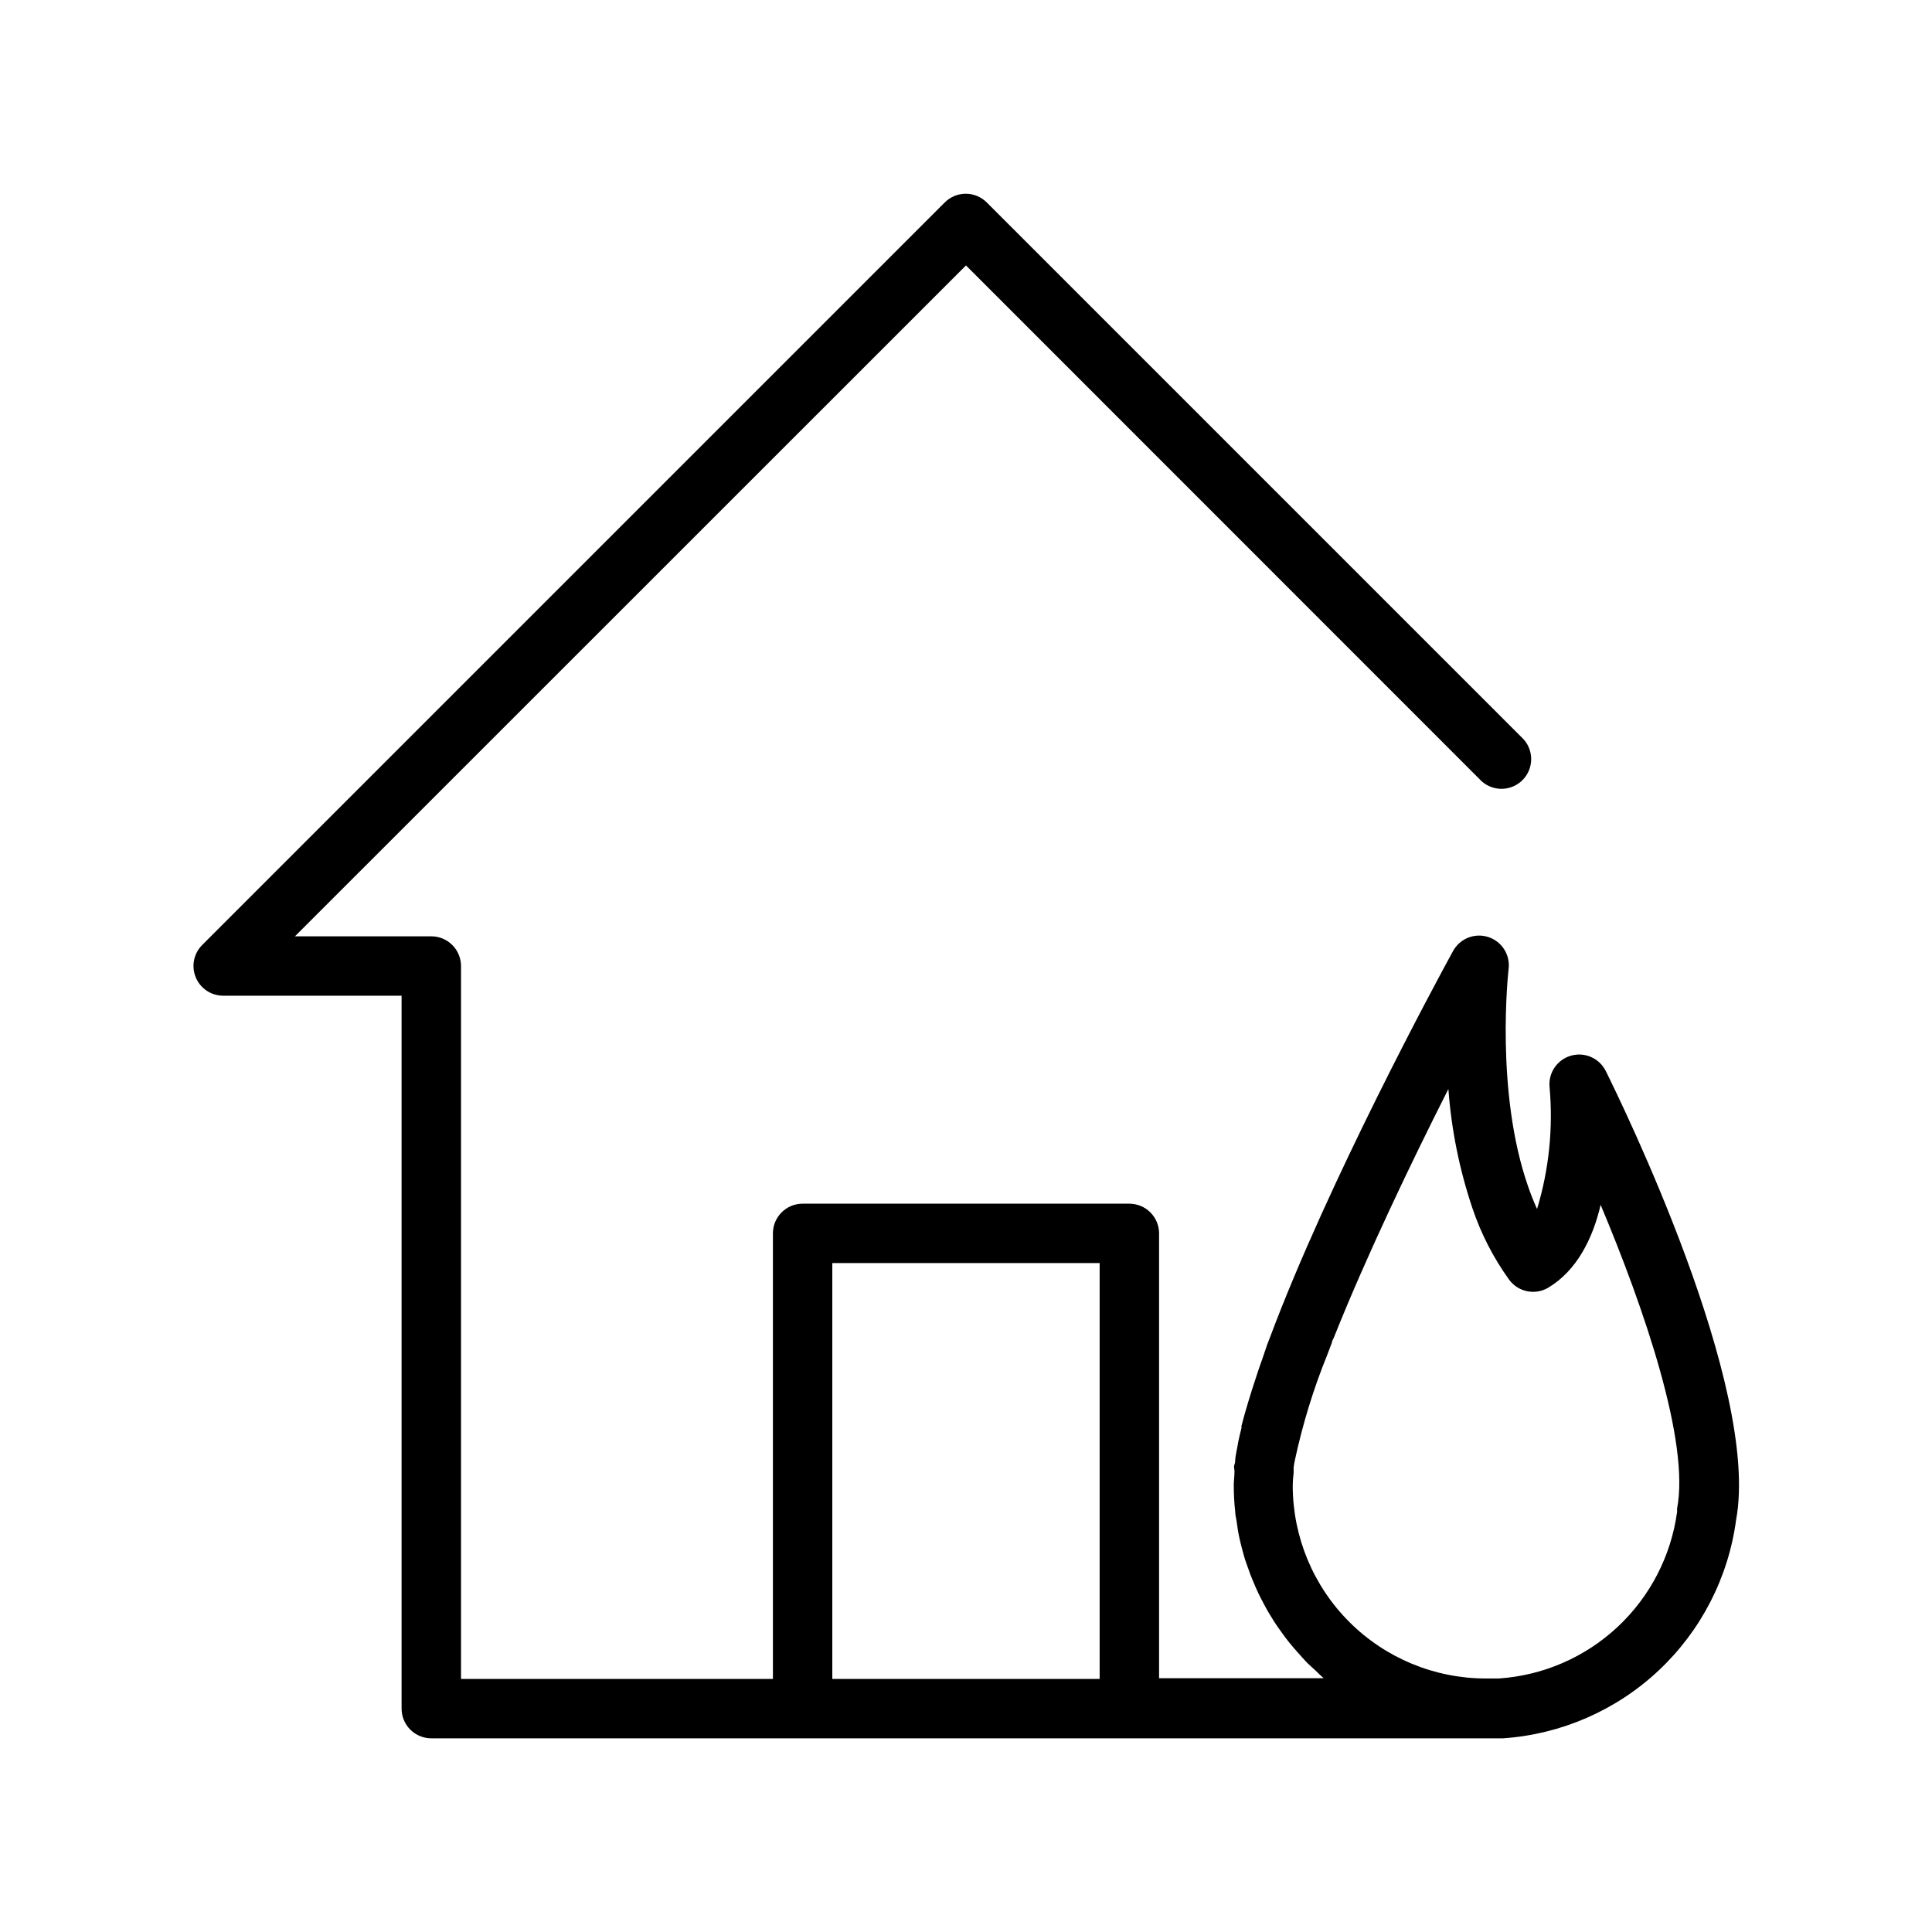 <?xml version="1.0" encoding="UTF-8"?>
<!-- Uploaded to: ICON Repo, www.svgrepo.com, Generator: ICON Repo Mixer Tools -->
<svg fill="#000000" width="800px" height="800px" version="1.1" viewBox="144 144 512 512" xmlns="http://www.w3.org/2000/svg">
 <path d="m569.52 427.79c-1.695-3.363-5.531-5.055-9.156-4.039-3.629 1.016-6.027 4.461-5.723 8.211 0.996 10.926-0.129 21.938-3.305 32.434-0.828-1.812-1.574-3.699-2.281-5.707-8.934-25.309-5.312-57.426-5.273-57.781h-0.004c0.531-3.773-1.715-7.387-5.336-8.574-3.621-1.191-7.574 0.383-9.387 3.734-4.328 7.871-33.023 61.008-48.492 102.34-0.277 0.629-0.473 1.301-0.746 1.93l-1.34 3.938c-0.395 1.141-0.828 2.281-1.18 3.387l-0.355 1.102c-1.602 4.801-2.914 9.172-3.938 13.105v0.551c-0.316 1.234-0.59 2.414-0.828 3.543l-0.234 1.301c-0.195 0.945-0.355 1.891-0.512 2.793-0.156 0.906 0 1.379-0.277 2.047s0 1.219 0 1.812c0 1.258-0.195 2.481-0.195 3.621l0.004-0.004c-0.008 2.418 0.125 4.836 0.395 7.242 0 0.789 0.234 1.535 0.355 2.32h-0.004c0.184 1.574 0.445 3.137 0.789 4.684 0.195 0.906 0.434 1.812 0.668 2.715 0.234 0.906 0.707 2.715 1.18 3.938 0.473 1.219 0.629 1.852 0.984 2.754 0.355 0.906 0.984 2.481 1.535 3.699 0.551 1.219 0.828 1.812 1.301 2.715 0.473 0.906 1.18 2.281 1.812 3.387l1.613 2.637c0.656 1.023 1.363 2.047 2.125 3.07 0.59 0.828 1.219 1.691 1.891 2.519 0.668 0.828 1.535 1.852 2.32 2.715 0.789 0.867 1.457 1.652 2.203 2.441 0.746 0.789 1.652 1.535 2.481 2.32 0.828 0.789 1.418 1.418 2.164 2.047l-43.609 0.004v-117.88c0-2.09-0.832-4.09-2.309-5.566s-3.477-2.305-5.566-2.305h-86.59c-4.348 0-7.871 3.523-7.871 7.871v118.08l-82.656-0.004v-188.93c0-2.09-0.832-4.09-2.309-5.566-1.477-1.477-3.477-2.309-5.566-2.309h-36.133l177.83-177.79 136.07 136.11c1.445 1.598 3.481 2.535 5.637 2.594 2.152 0.055 4.234-0.773 5.762-2.293 1.527-1.523 2.363-3.602 2.312-5.758-0.047-2.152-0.977-4.195-2.57-5.644l-141.7-141.7h-0.004c-1.477-1.477-3.481-2.309-5.566-2.309-2.09 0-4.094 0.832-5.57 2.309l-196.8 196.8c-2.25 2.262-2.91 5.652-1.676 8.594 1.23 2.941 4.117 4.848 7.305 4.828h47.23v188.93c0 2.086 0.828 4.09 2.305 5.566 1.477 1.473 3.481 2.305 5.566 2.305h279.46 4.566c15.387-1.051 29.934-7.387 41.188-17.93 11.254-10.543 18.52-24.648 20.57-39.93 6.531-35.227-30.348-110.52-34.559-119.03zm-204.95 161.14v-110.21h70.848v110.21zm223.88-44.988c-0.016 0.238-0.016 0.473 0 0.711-1.586 11.672-7.148 22.441-15.754 30.484-8.605 8.047-19.723 12.879-31.477 13.676h-3.504c-13.543-0.012-26.531-5.391-36.113-14.957-9.586-9.57-14.984-22.551-15.016-36.094 0.008-1.145 0.086-2.289 0.238-3.422v-1.457c0.082-0.676 0.199-1.344 0.352-2.008 2.039-9.492 4.894-18.789 8.543-27.789l1.258-3.305c0-0.473 0.395-0.945 0.551-1.418 8.422-21.098 20.152-45.695 30.309-65.77 0.785 10.719 2.914 21.297 6.336 31.488 2.273 6.805 5.566 13.227 9.762 19.051 2.394 3.262 6.867 4.18 10.352 2.125 7.519-4.488 11.809-12.949 13.895-21.965 11.453 27.238 23.773 63.016 20.23 80.648z"/>
</svg>